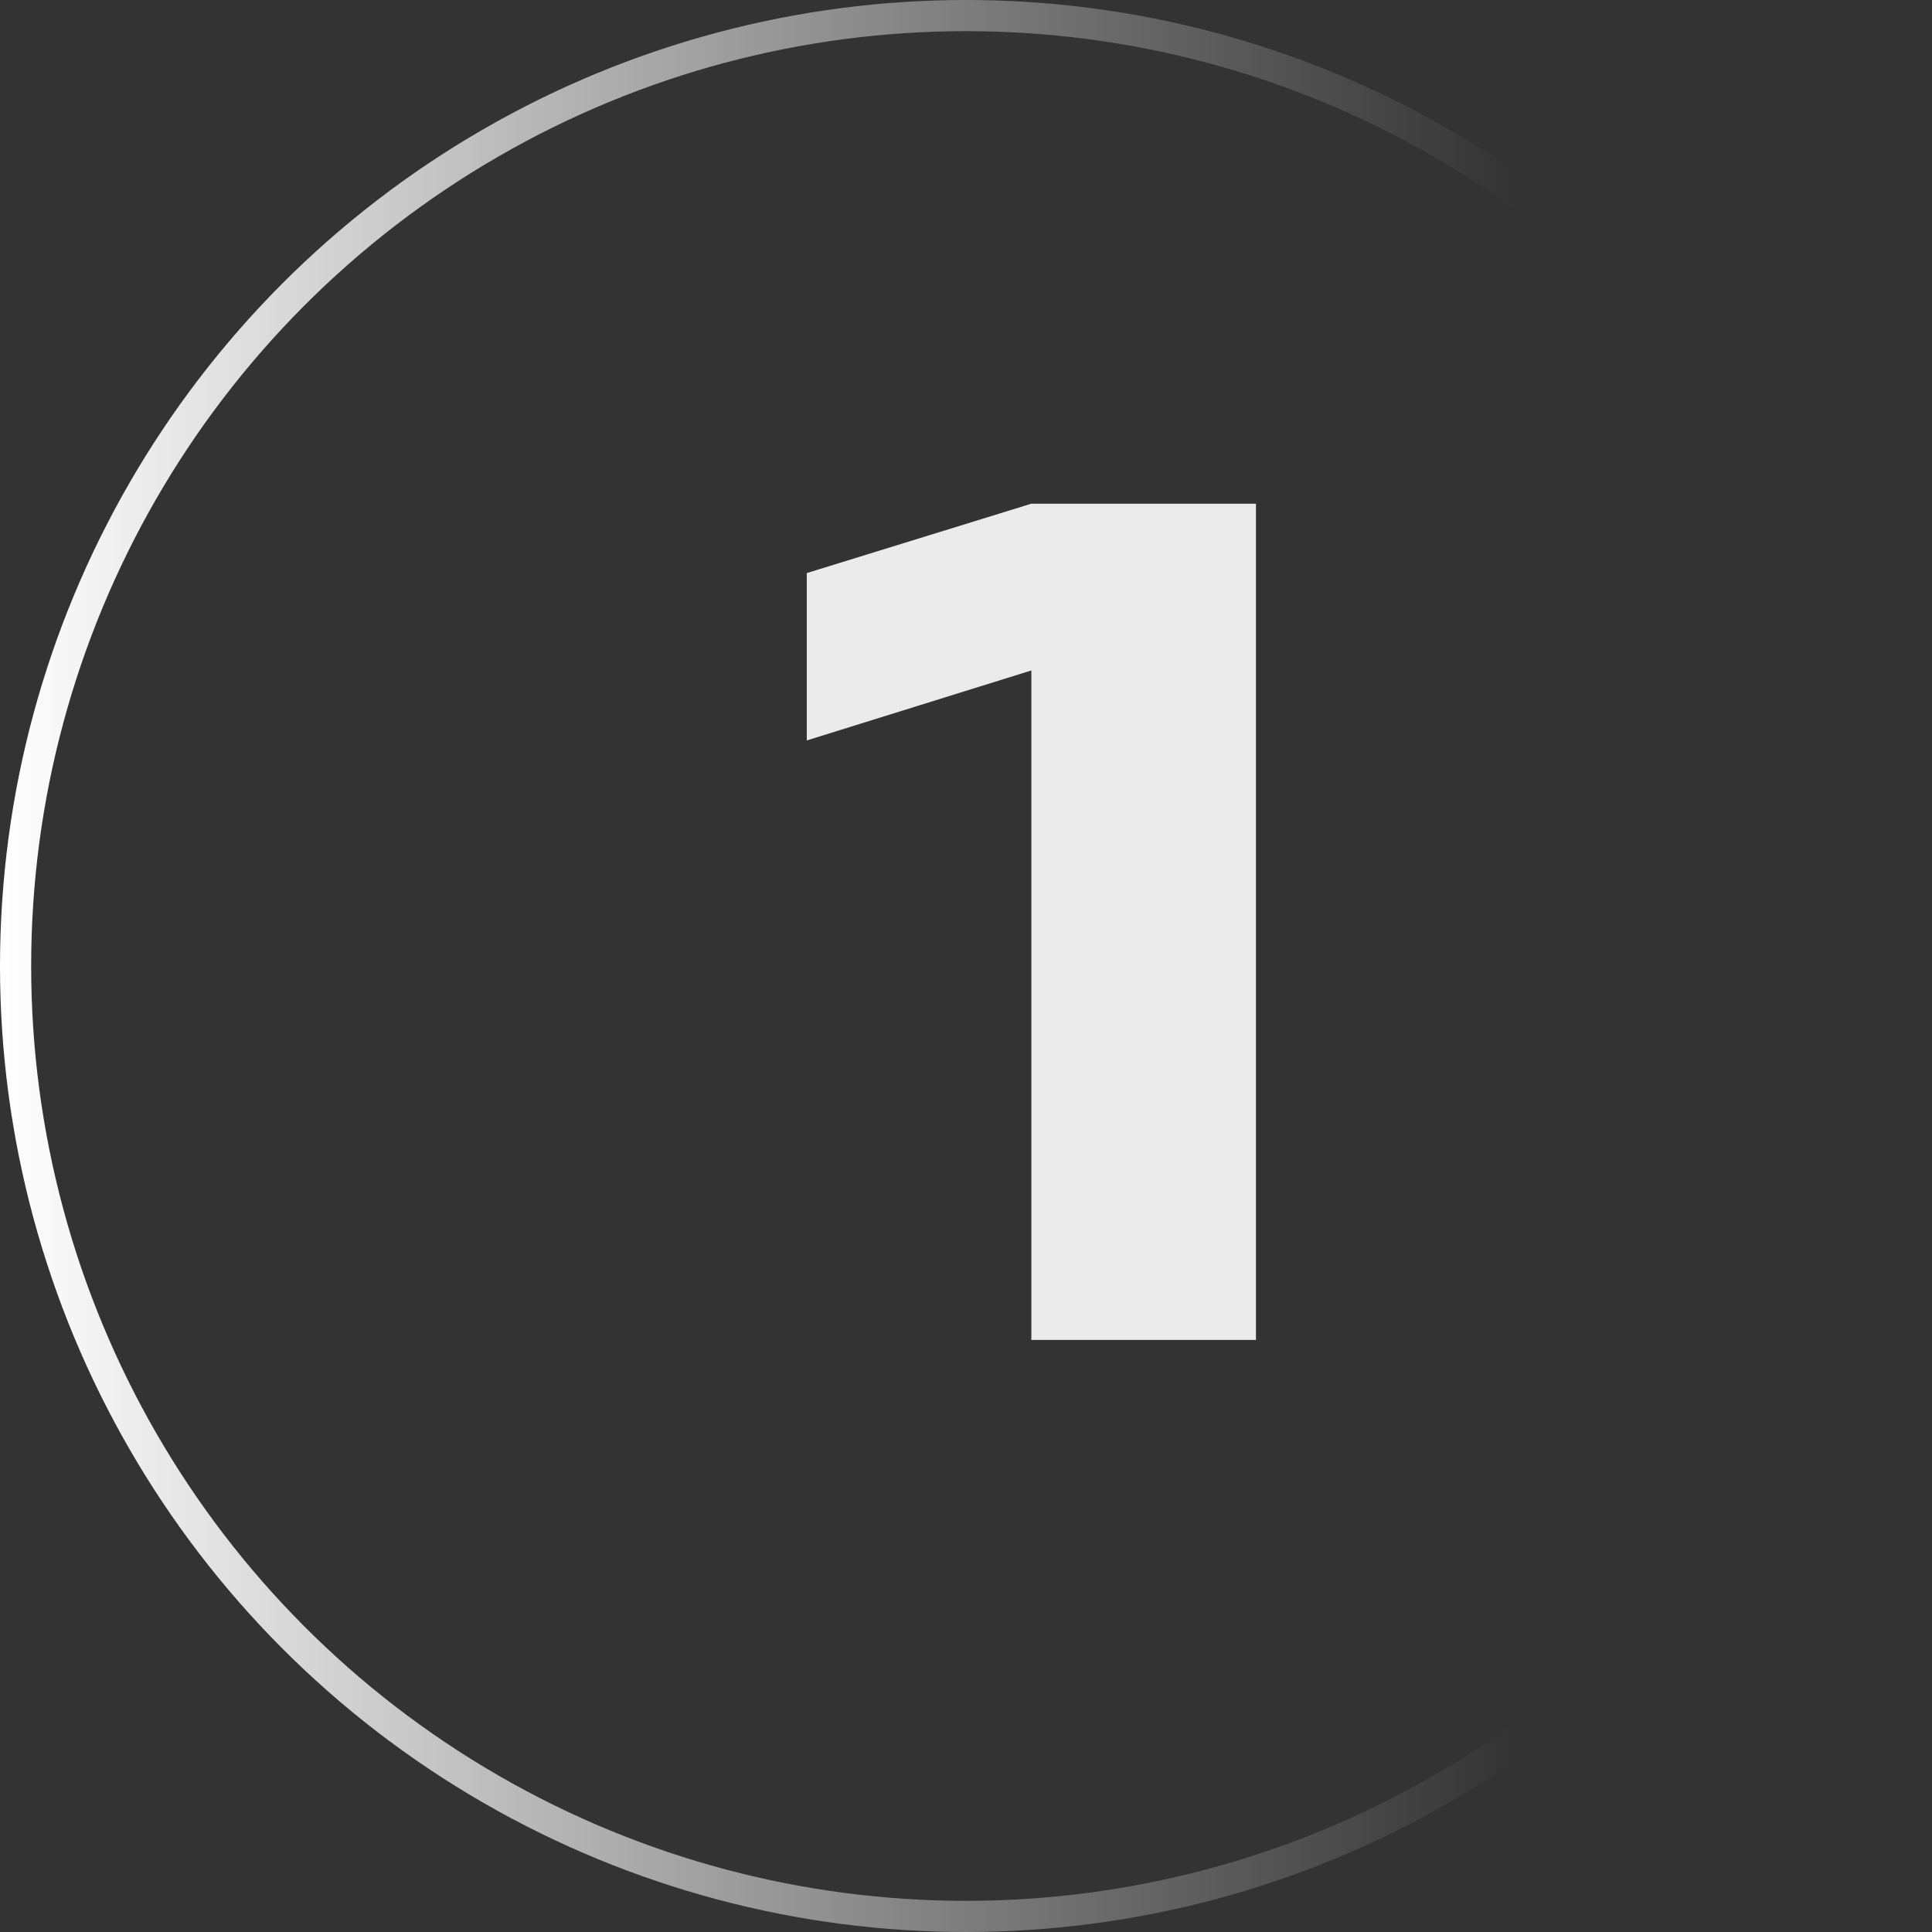 <svg xmlns="http://www.w3.org/2000/svg" width="124" height="124" viewBox="0 0 124 124" fill="none"><rect x="0" y="0" width="124" height="124" fill="#333333" stroke="none"/><circle cx="62" cy="62" r="61" transform="matrix(-1 0 0 1 124 0)" stroke="url(#paint0_linear_502_1612)" stroke-width="2"></circle><path opacity="0.9" d="M66.195 86V43.031L51.781 47.523V36.781L66.195 32.328H80.609V86H66.195Z" fill="white"></path><defs><linearGradient id="paint0_linear_502_1612" x1="0" y1="64.471" x2="124" y2="64.471" gradientUnits="userSpaceOnUse"><stop offset="0.215" stop-color="white" stop-opacity="0"></stop><stop offset="1" stop-color="white"></stop></linearGradient></defs></svg>